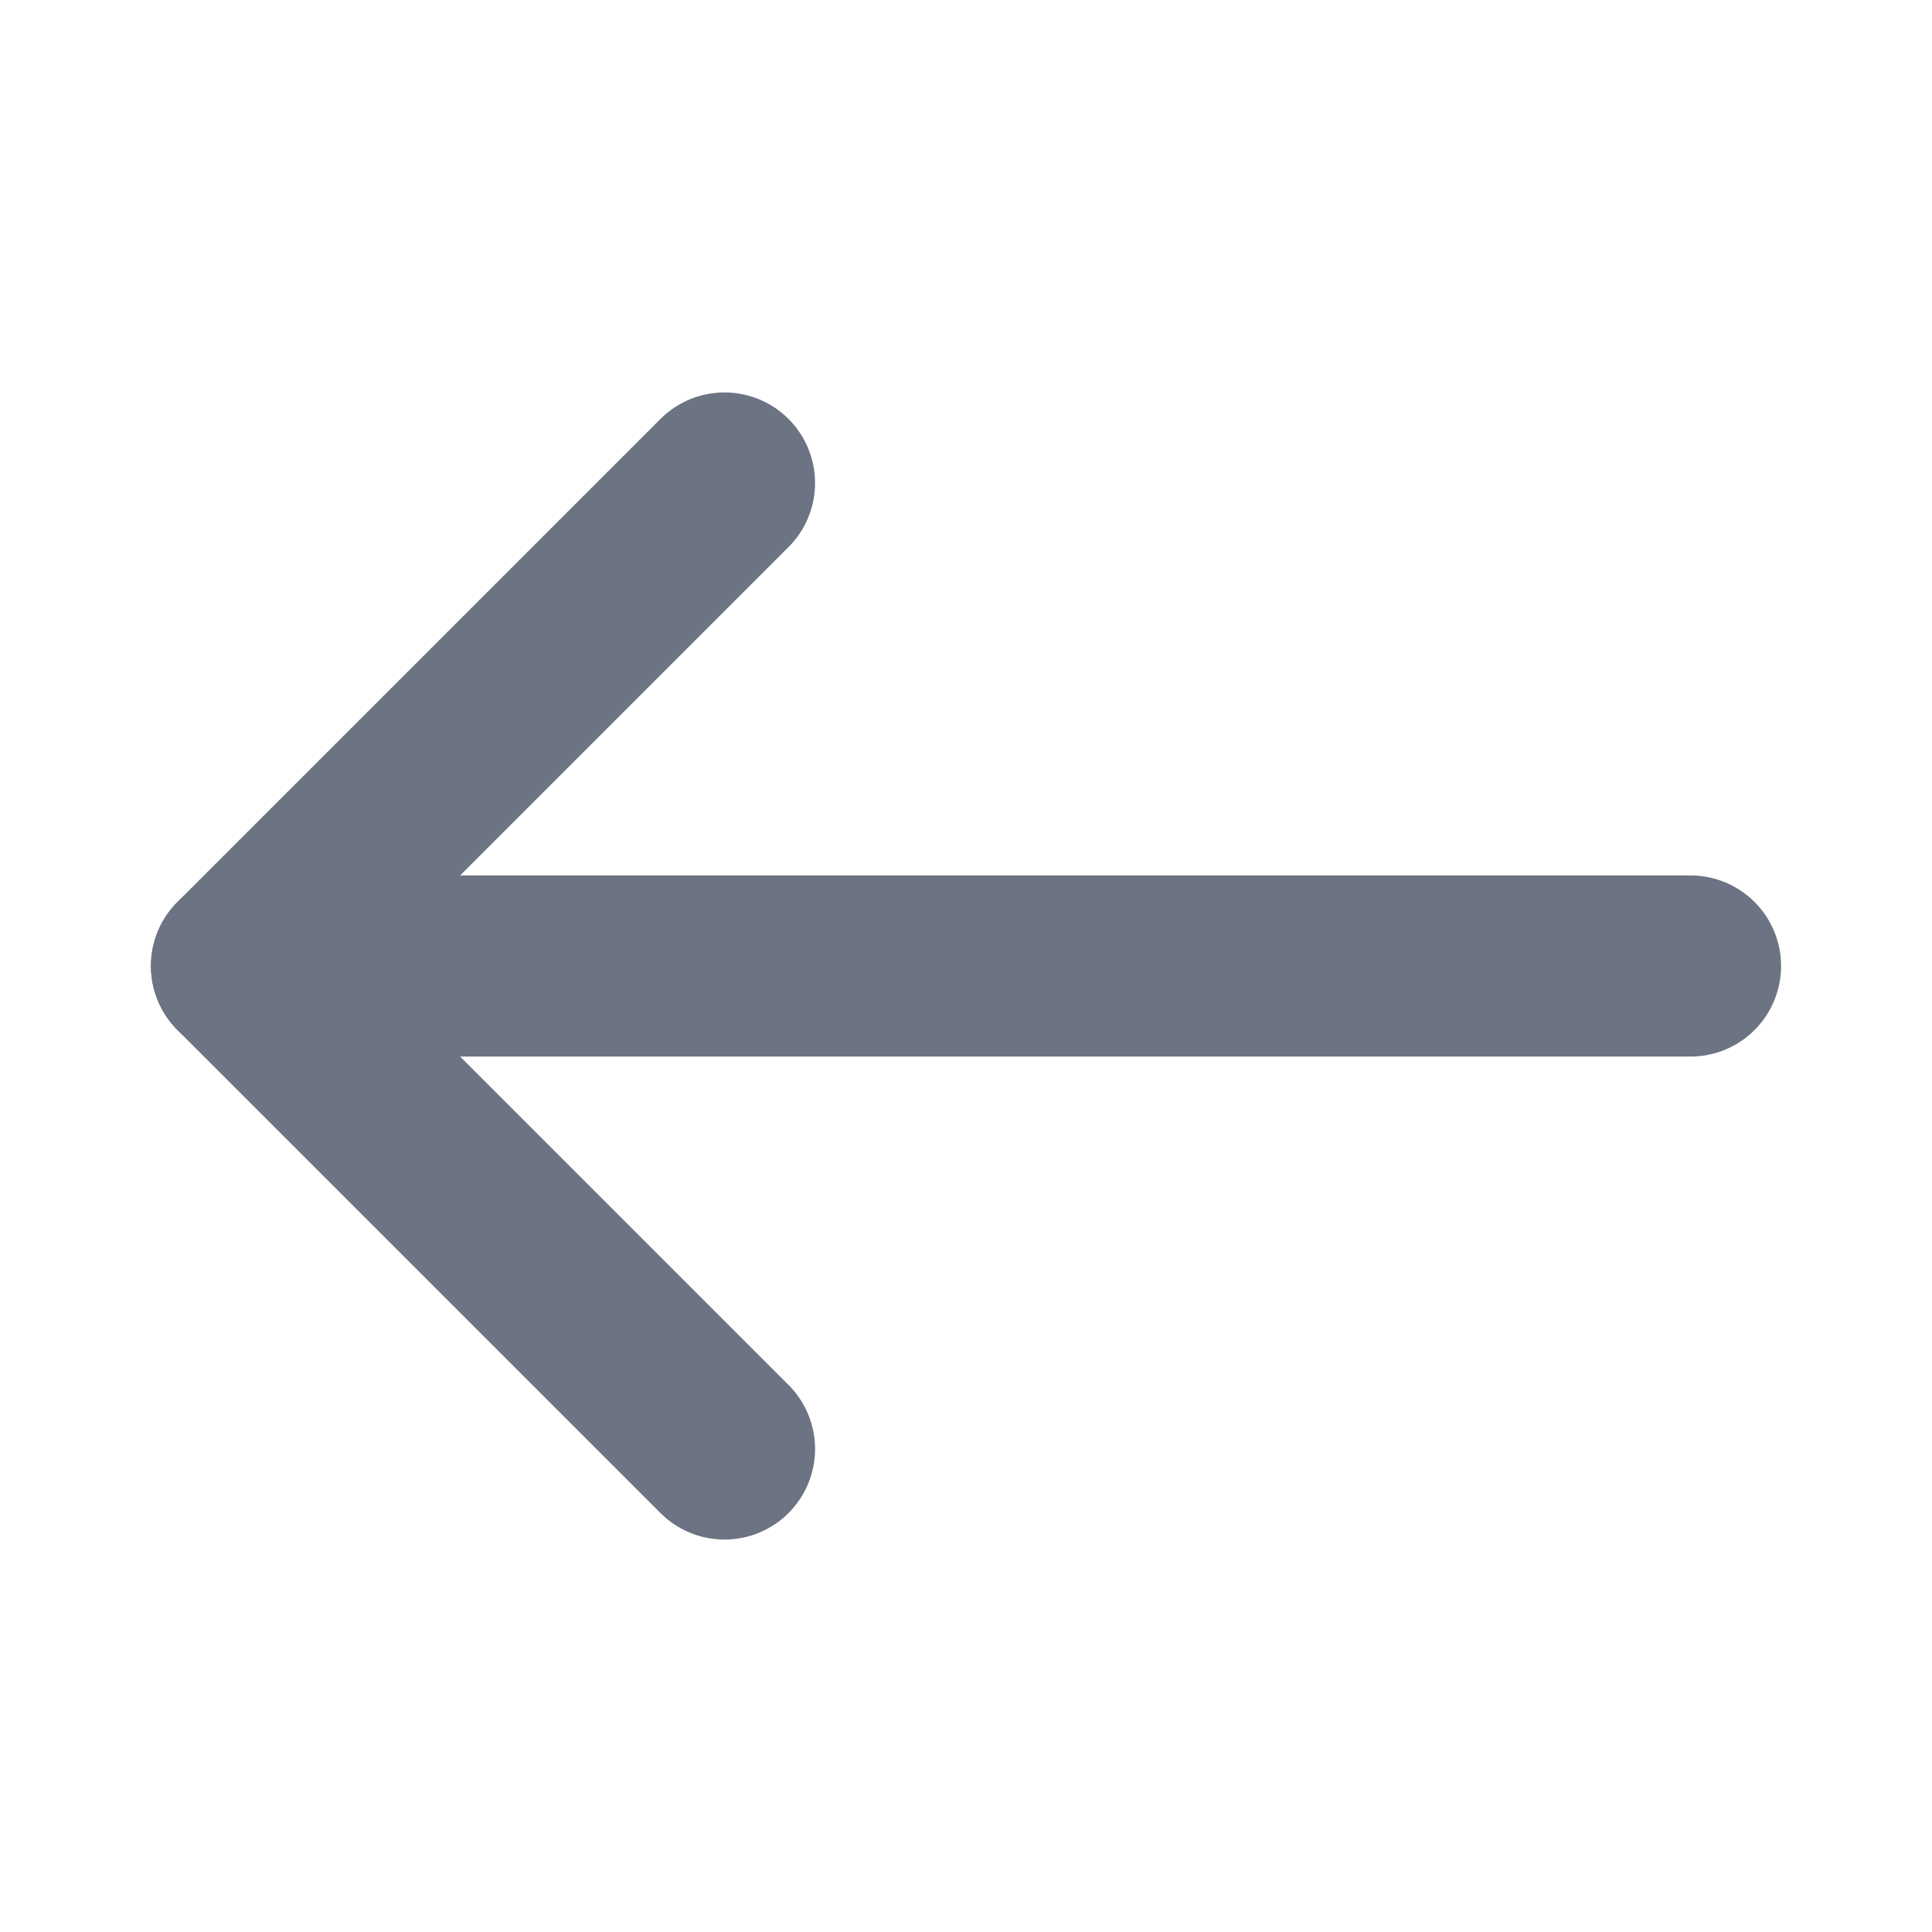 <svg width="16" height="16" viewBox="0 0 16 16" fill="none" xmlns="http://www.w3.org/2000/svg">
<path d="M14 8H2" stroke="#6C7382" stroke-width="1.5" stroke-linecap="round" stroke-linejoin="round"/>
<path d="M6 4L2 8L6 12" stroke="#6C7382" stroke-width="1.5" stroke-linecap="round" stroke-linejoin="round"/>
</svg>
